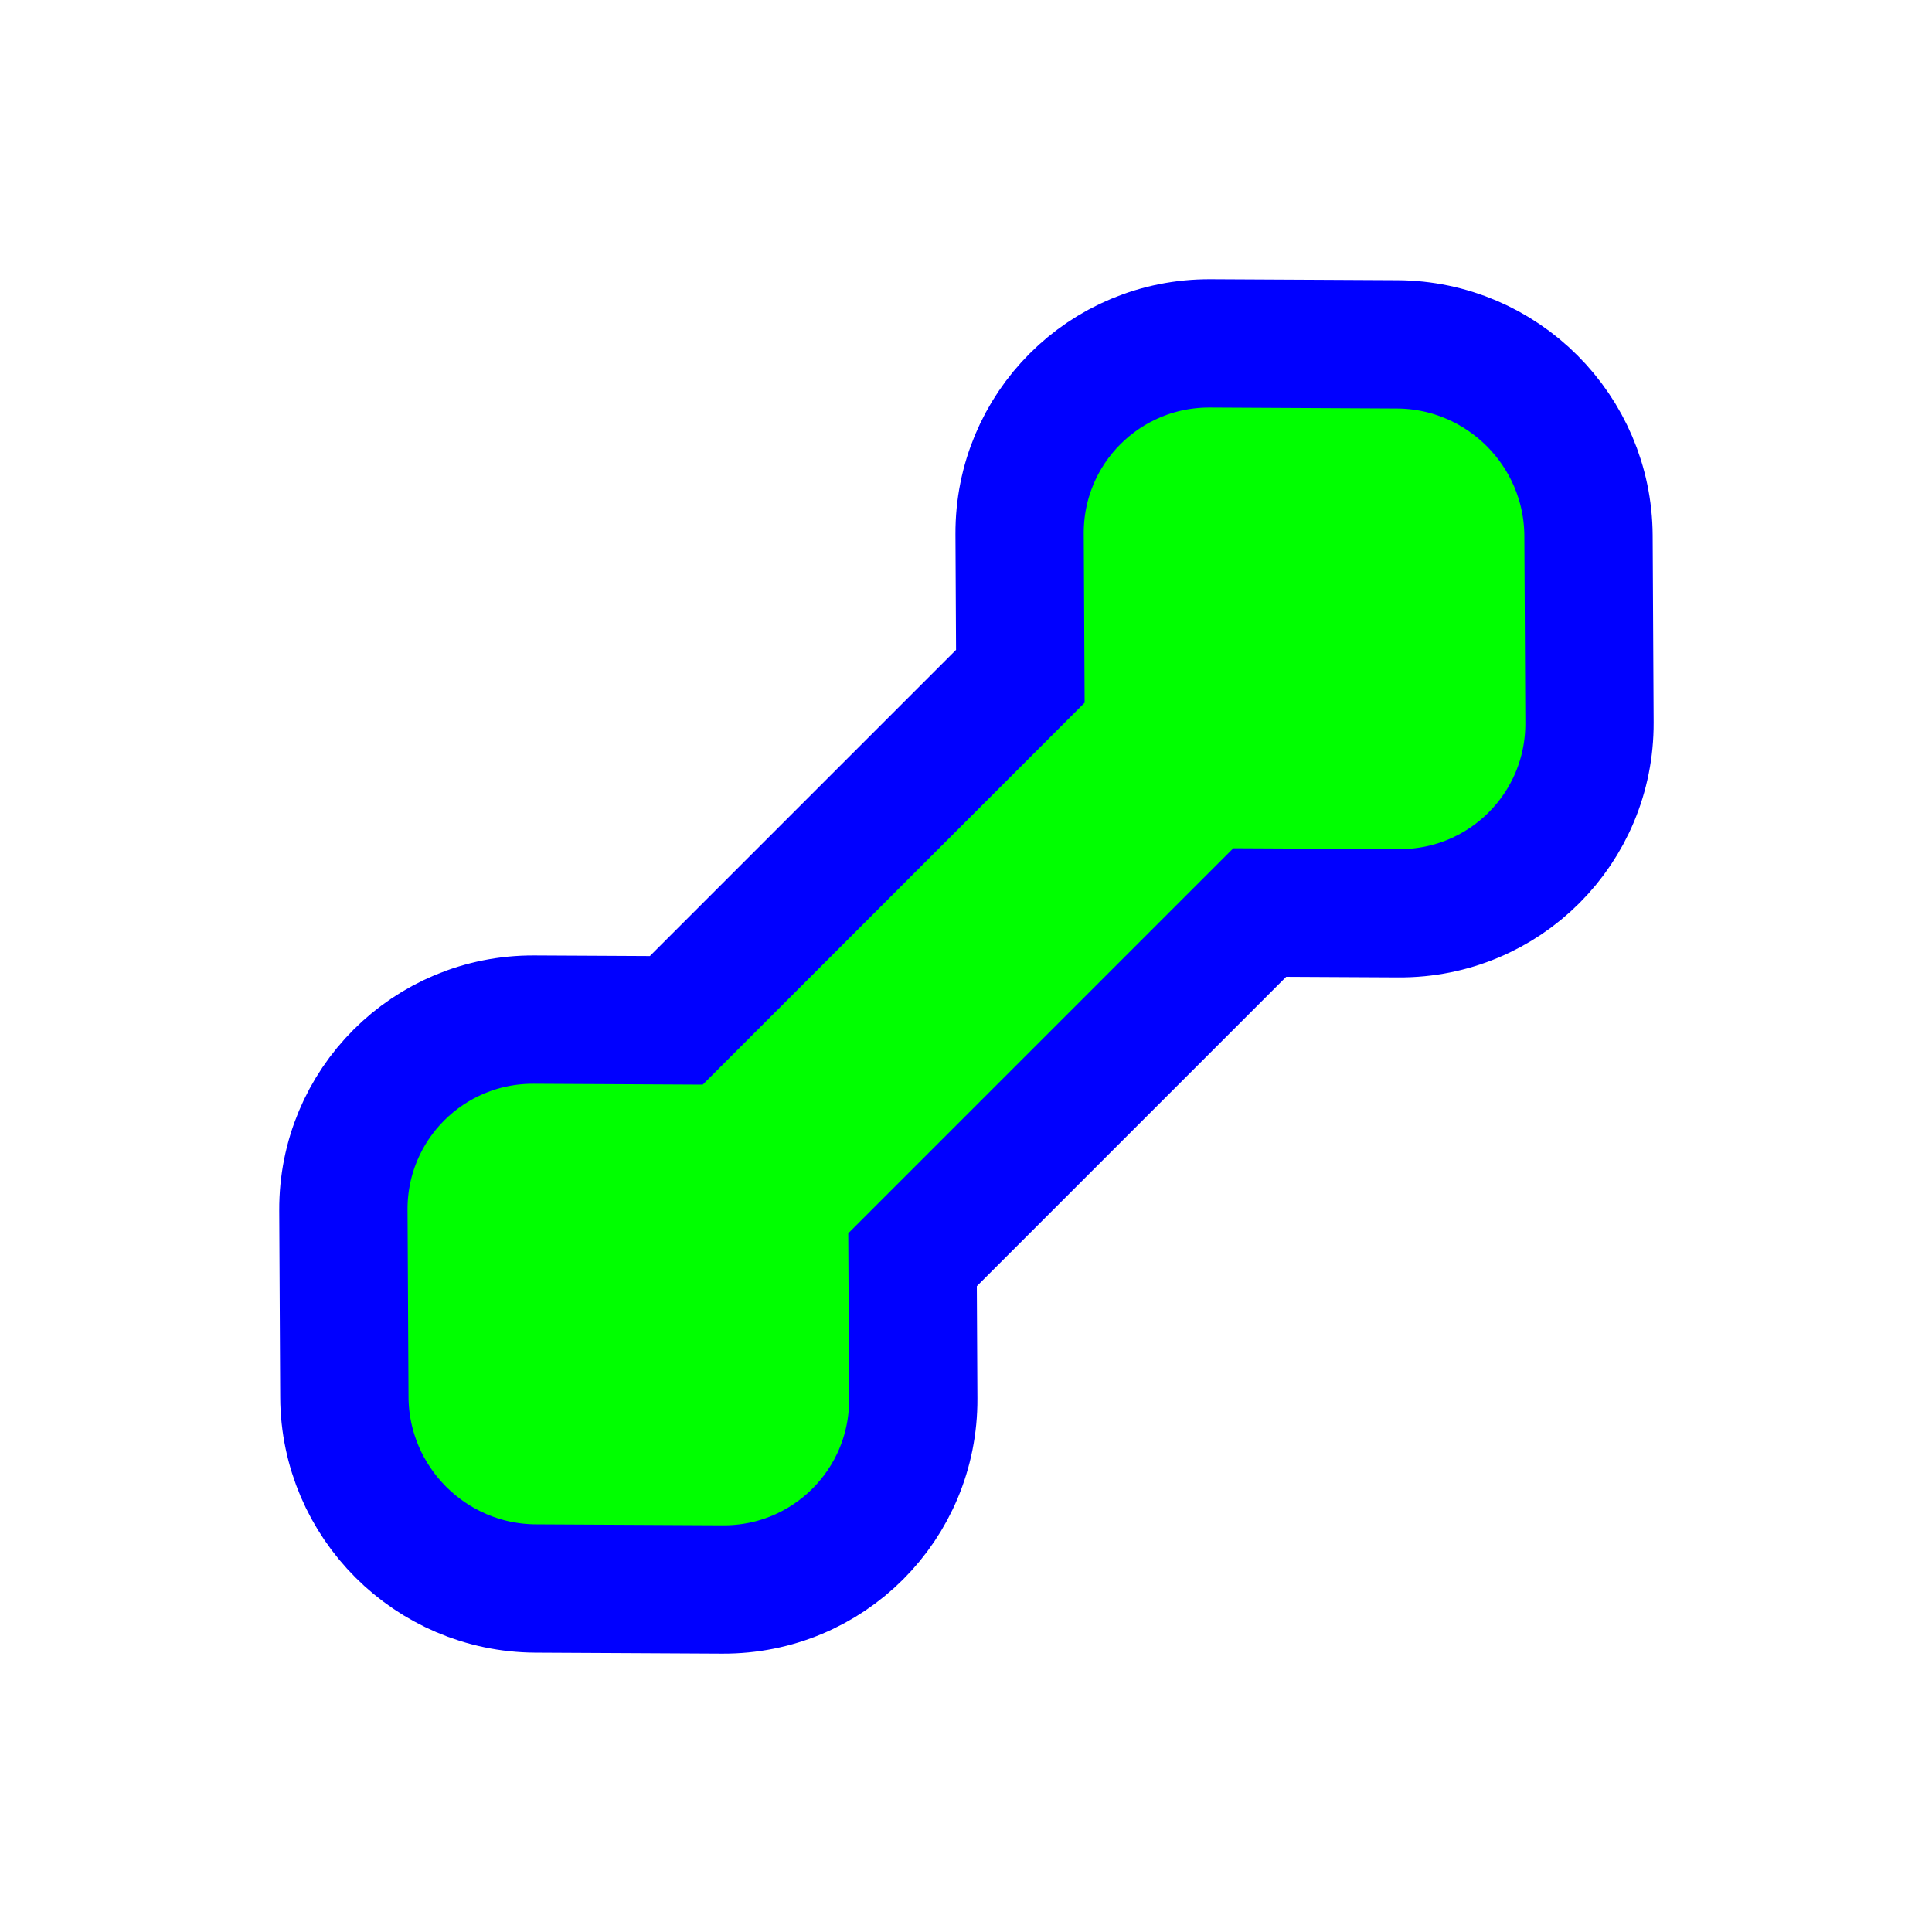 <svg width="256" height="256" viewBox="0 0 256 256" fill="none" xmlns="http://www.w3.org/2000/svg">
<path d="M185.35 121.012C199.361 121.085 210.687 109.76 210.614 95.748L210.484 70.98C210.412 57.038 199.076 45.702 185.134 45.63L160.366 45.501C146.354 45.427 135.029 56.753 135.102 70.764L135.2 89.614L89.614 135.2L70.764 135.102C56.753 135.029 45.427 146.355 45.5 160.366L45.63 185.134C45.702 199.076 57.038 210.412 70.98 210.485L95.748 210.614C109.76 210.687 121.085 199.361 121.012 185.35L120.916 166.923L166.923 120.916L185.35 121.012Z" fill="#00FF00" stroke="#0000FF" stroke-width="17"/>
</svg>
